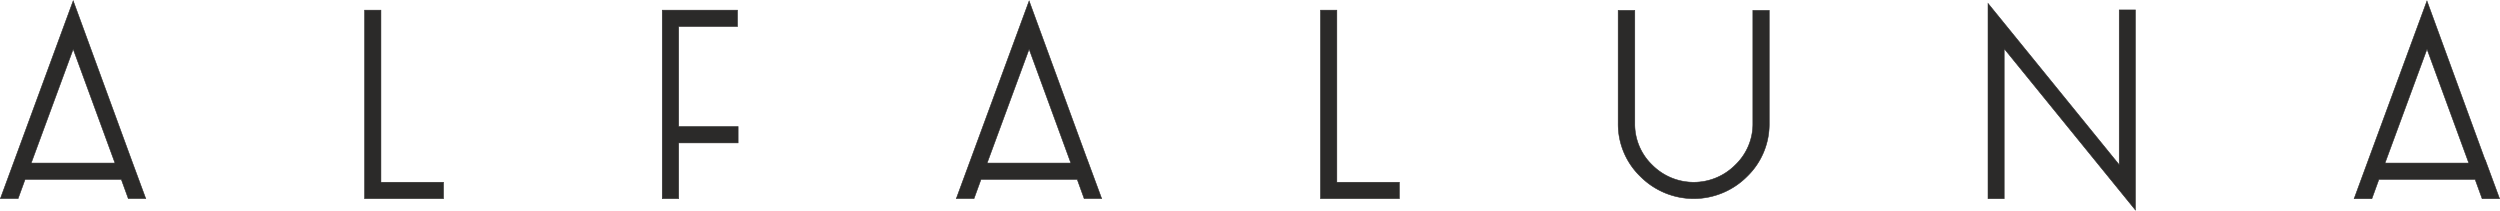 <?xml version="1.0" encoding="UTF-8"?> <svg xmlns="http://www.w3.org/2000/svg" viewBox="0 0 485.32 40.92"> <defs> <style> .cls-1 { fill: #2b2a29; stroke: #2b2a29; stroke-miterlimit: 10; stroke-width: 0.1px; } </style> </defs> <g id="Слой_2" data-name="Слой 2"> <g id="Слой_1-2" data-name="Слой 1"> <g id="Layer_1"> <g id="_1663913683360" data-name=" 1663913683360"> <path class="cls-1" d="M25.54,31.09l2.76,7.47H24.91l-1.36-3.73H4.87L3.51,38.56H.07l2.72-7.38L14.21.15,25.54,31.09Zm-3.22.56L14.21,9.53,6.06,31.65Z"></path> <polygon class="cls-1" points="86.1 38.56 70.77 38.56 70.77 1.97 73.95 1.97 73.95 35.38 86.1 35.38 86.1 38.56"></polygon> <polygon class="cls-1" points="271.66 38.56 256.34 38.56 256.34 1.97 259.52 1.97 259.52 35.38 271.66 35.38 271.66 38.56"></polygon> <polygon class="cls-1" points="143.29 27.74 131.75 27.74 131.75 38.56 128.56 38.56 128.56 1.97 143.17 1.97 143.17 5.15 131.75 5.15 131.75 24.56 143.29 24.56 143.29 27.74"></polygon> <path class="cls-1" d="M211.11,31.09l2.76,7.47h-3.4l-1.35-3.73H190.44l-1.36,3.73h-3.44l2.72-7.38,11.42-31,11.33,30.94Zm-3.23.56-8.1-22.12-8.15,22.12Z"></path> <path class="cls-1" d="M482.48,31.1l2.76,7.47h-3.39l-1.36-3.74H461.81l-1.36,3.74H457l2.72-7.39,11.42-31,11.33,31Zm-3.22.55L471.15,9.53,463,31.65Z"></path> <path class="cls-1" d="M343.46,23.92a14.09,14.09,0,0,1-4.3,10.33,14.61,14.61,0,0,1-20.72,0,14.1,14.1,0,0,1-4.31-10.33V2h3.23v22A11,11,0,0,0,320.71,32a11.37,11.37,0,0,0,16.18,0,11,11,0,0,0,3.39-8.08V2h3.18Z"></path> <polygon class="cls-1" points="414.55 40.78 389.07 9.45 389.07 38.57 385.93 38.57 385.93 0.66 411.4 31.99 411.4 1.93 414.55 1.93 414.55 40.78"></polygon> </g> </g> </g> </g> </svg> 